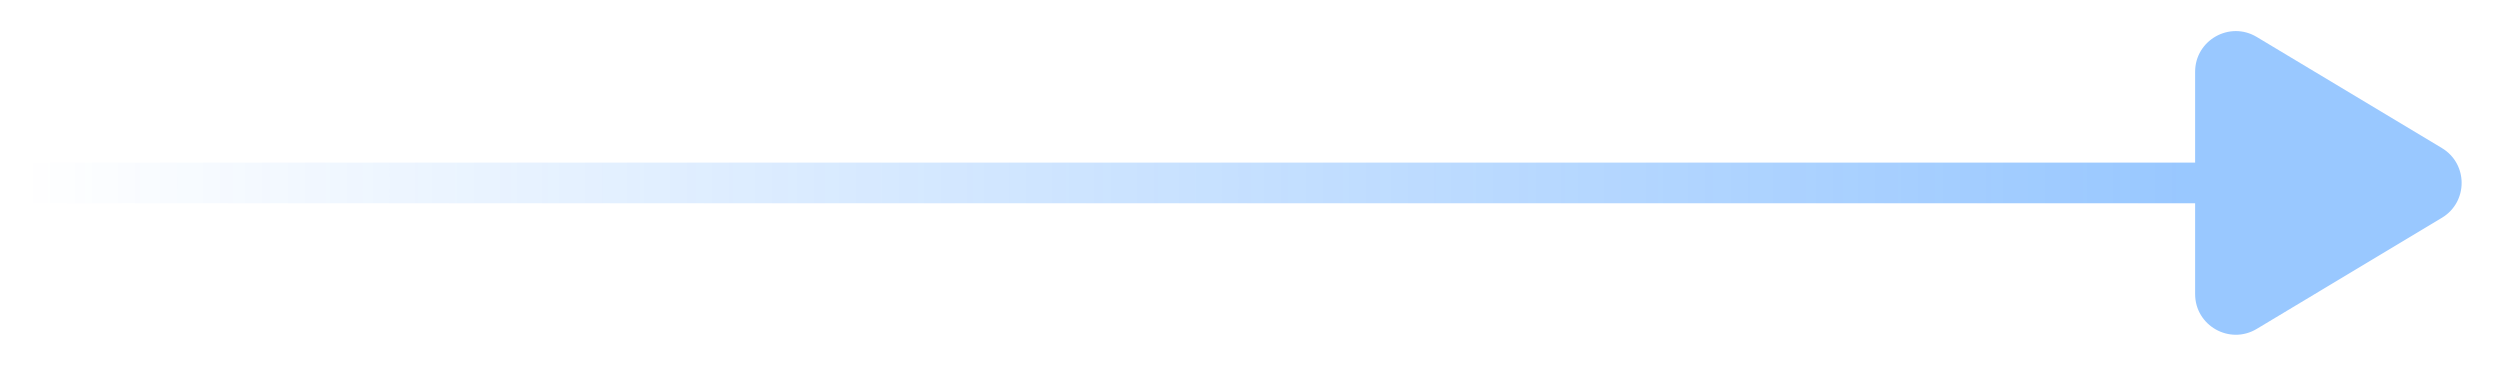 <svg width="123" height="18" viewBox="0 0 123 18" fill="none" xmlns="http://www.w3.org/2000/svg">
<g opacity="0.4">
<path d="M1 9H110" stroke="url(#paint0_linear_215_902)" stroke-width="2" stroke-linecap="round" stroke-linejoin="round"/>
<path d="M120.142 7.285C121.436 8.062 121.436 9.938 120.142 10.715L111.029 16.183C109.696 16.982 108 16.022 108 14.468L108 3.532C108 1.978 109.696 1.018 111.029 1.817L120.142 7.285Z" fill="#0075FF"/>
</g>
<defs>
<linearGradient id="paint0_linear_215_902" x1="107.5" y1="9" x2="1" y2="9" gradientUnits="userSpaceOnUse">
<stop stop-color="#0075FF"/>
<stop offset="1" stop-color="#0075FF" stop-opacity="0"/>
</linearGradient>
</defs>
</svg>

